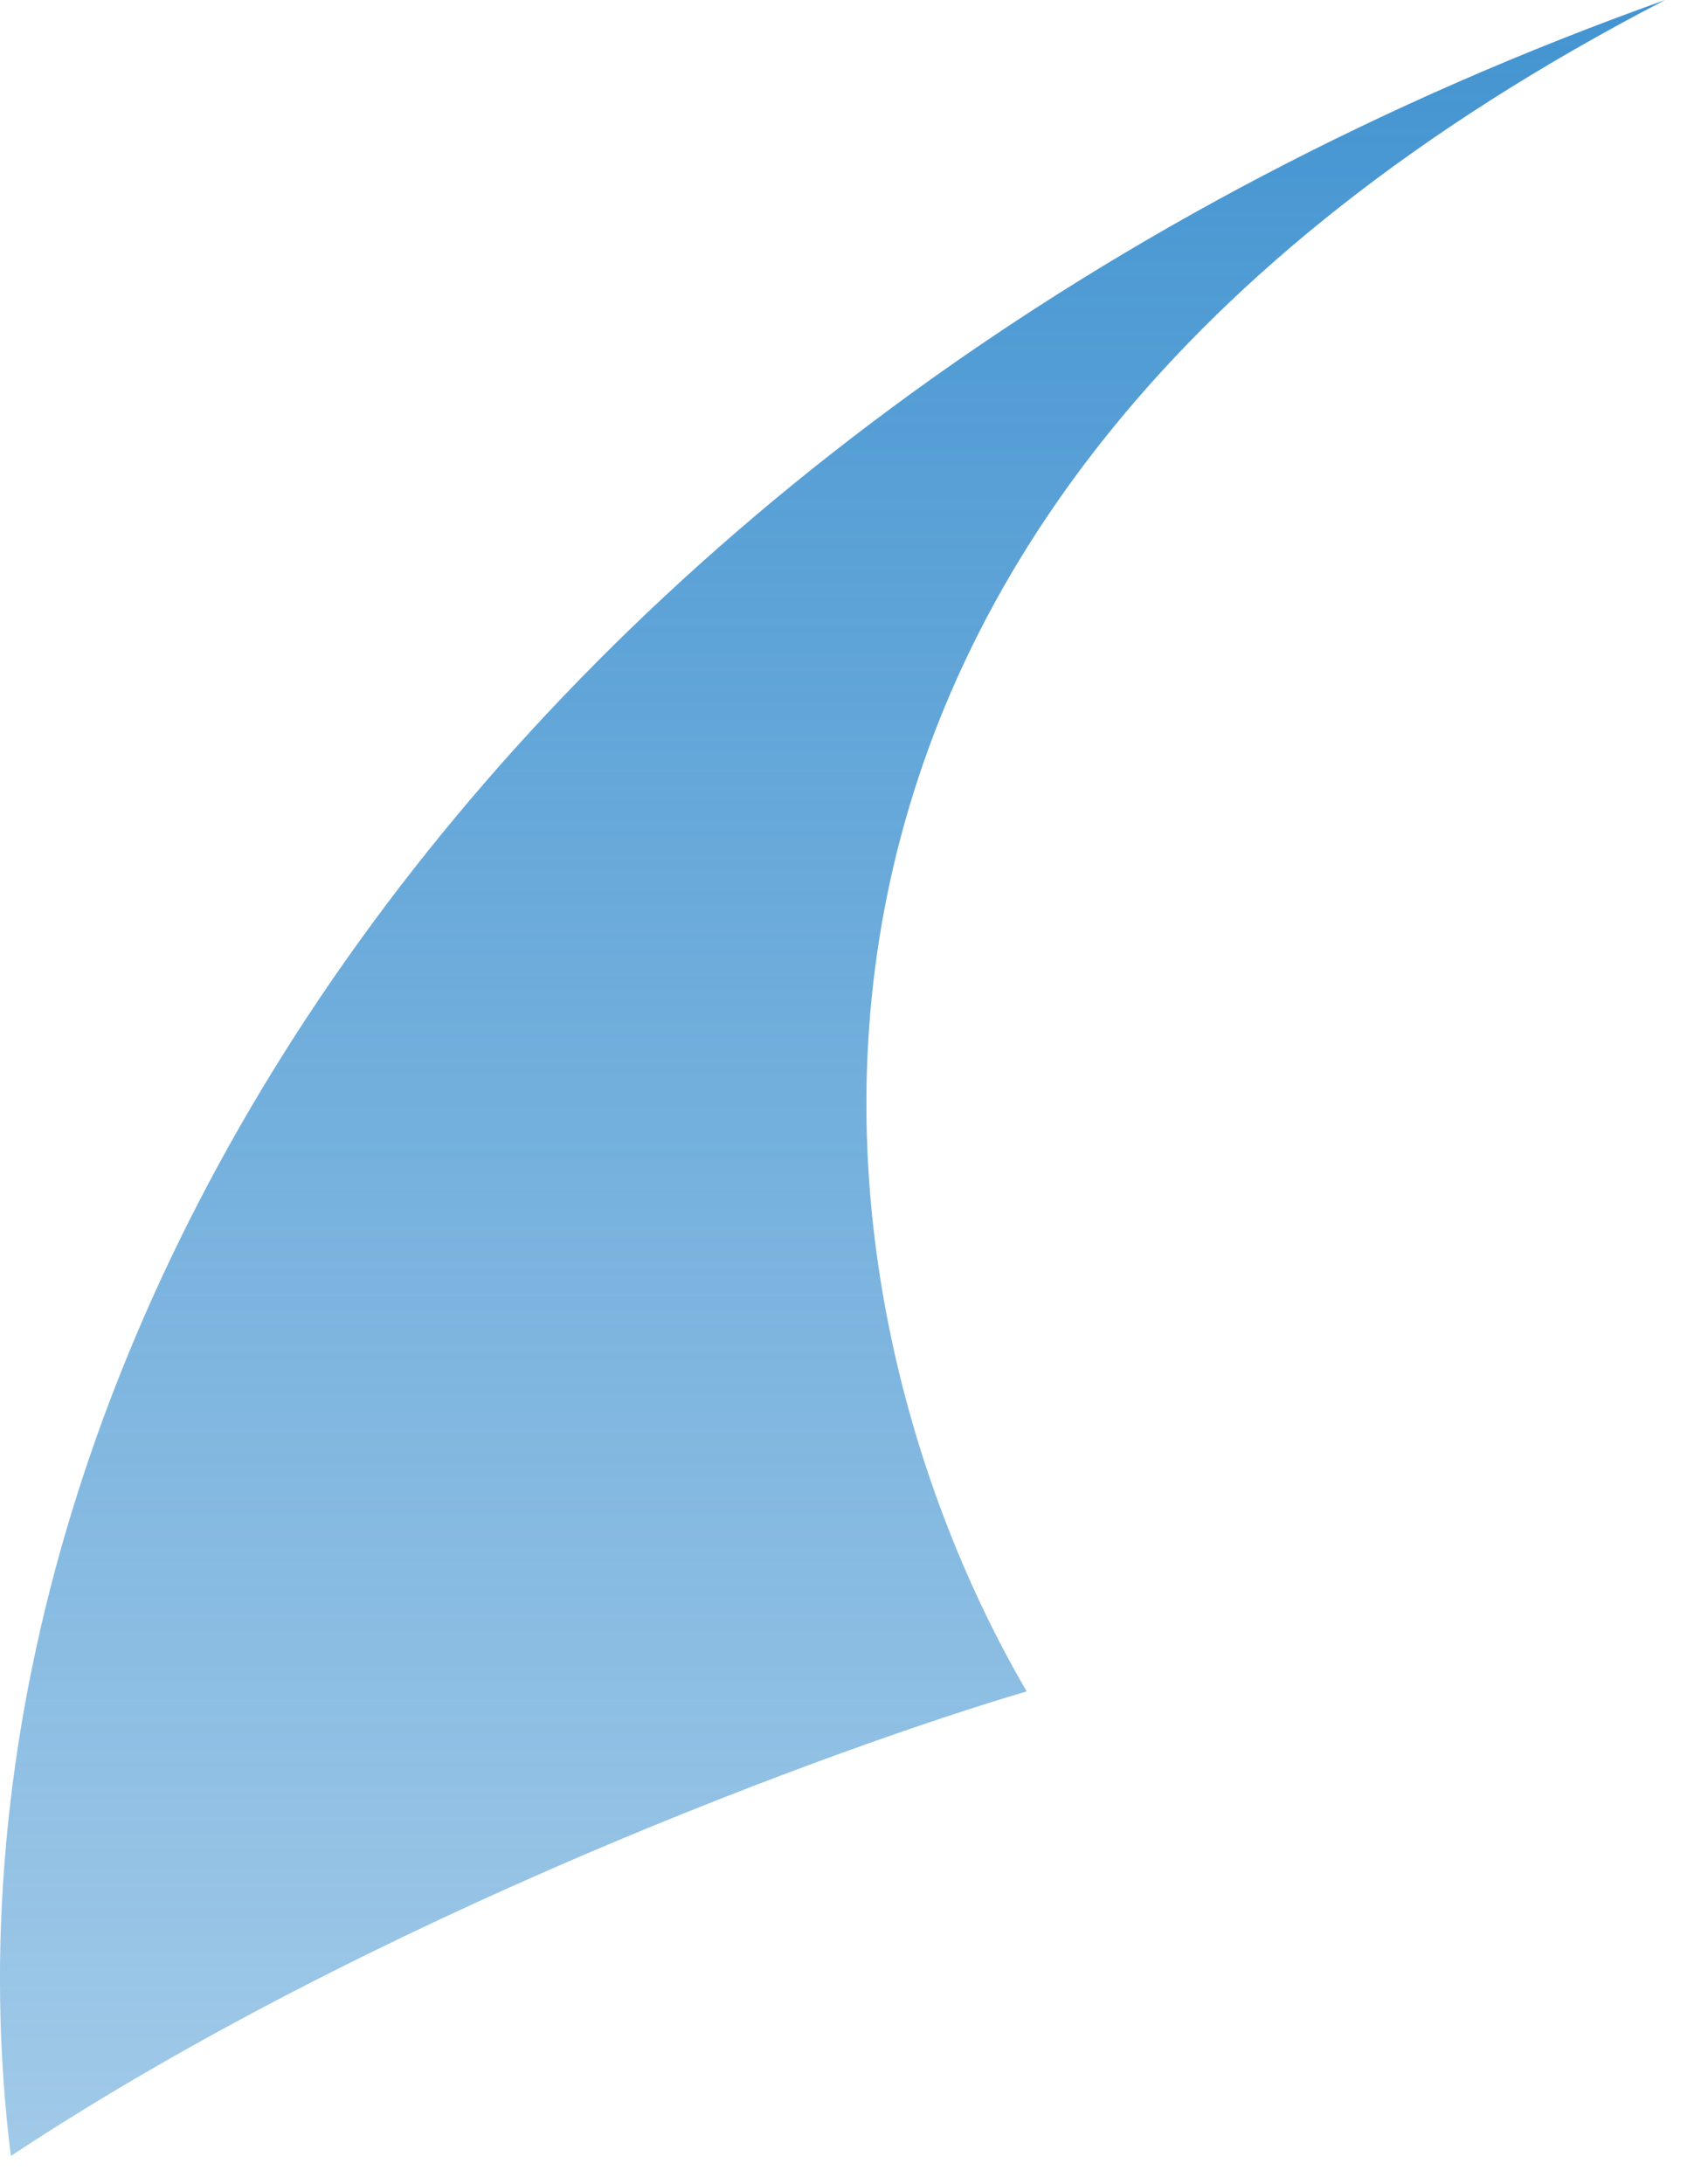 <?xml version="1.0" encoding="utf-8"?>
<svg xmlns="http://www.w3.org/2000/svg" fill="none" height="100%" overflow="visible" preserveAspectRatio="none" style="display: block;" viewBox="0 0 17 22" width="100%">
<path d="M0.109 21.716C3.736 19.317 8.445 17.597 10.346 17.036C8.079 13.161 6.719 5.206 16.78 0C5.3 4.095 -0.914 13.454 0.109 21.716Z" fill="url(#paint0_linear_0_51)" id="Vector 1511"/>
<defs>
<linearGradient gradientUnits="userSpaceOnUse" id="paint0_linear_0_51" x1="8.39" x2="8.39" y1="0" y2="21.716">
<stop stop-color="#4394D1"/>
<stop offset="1" stop-color="#4394D1" stop-opacity="0.5"/>
</linearGradient>
</defs>
</svg>